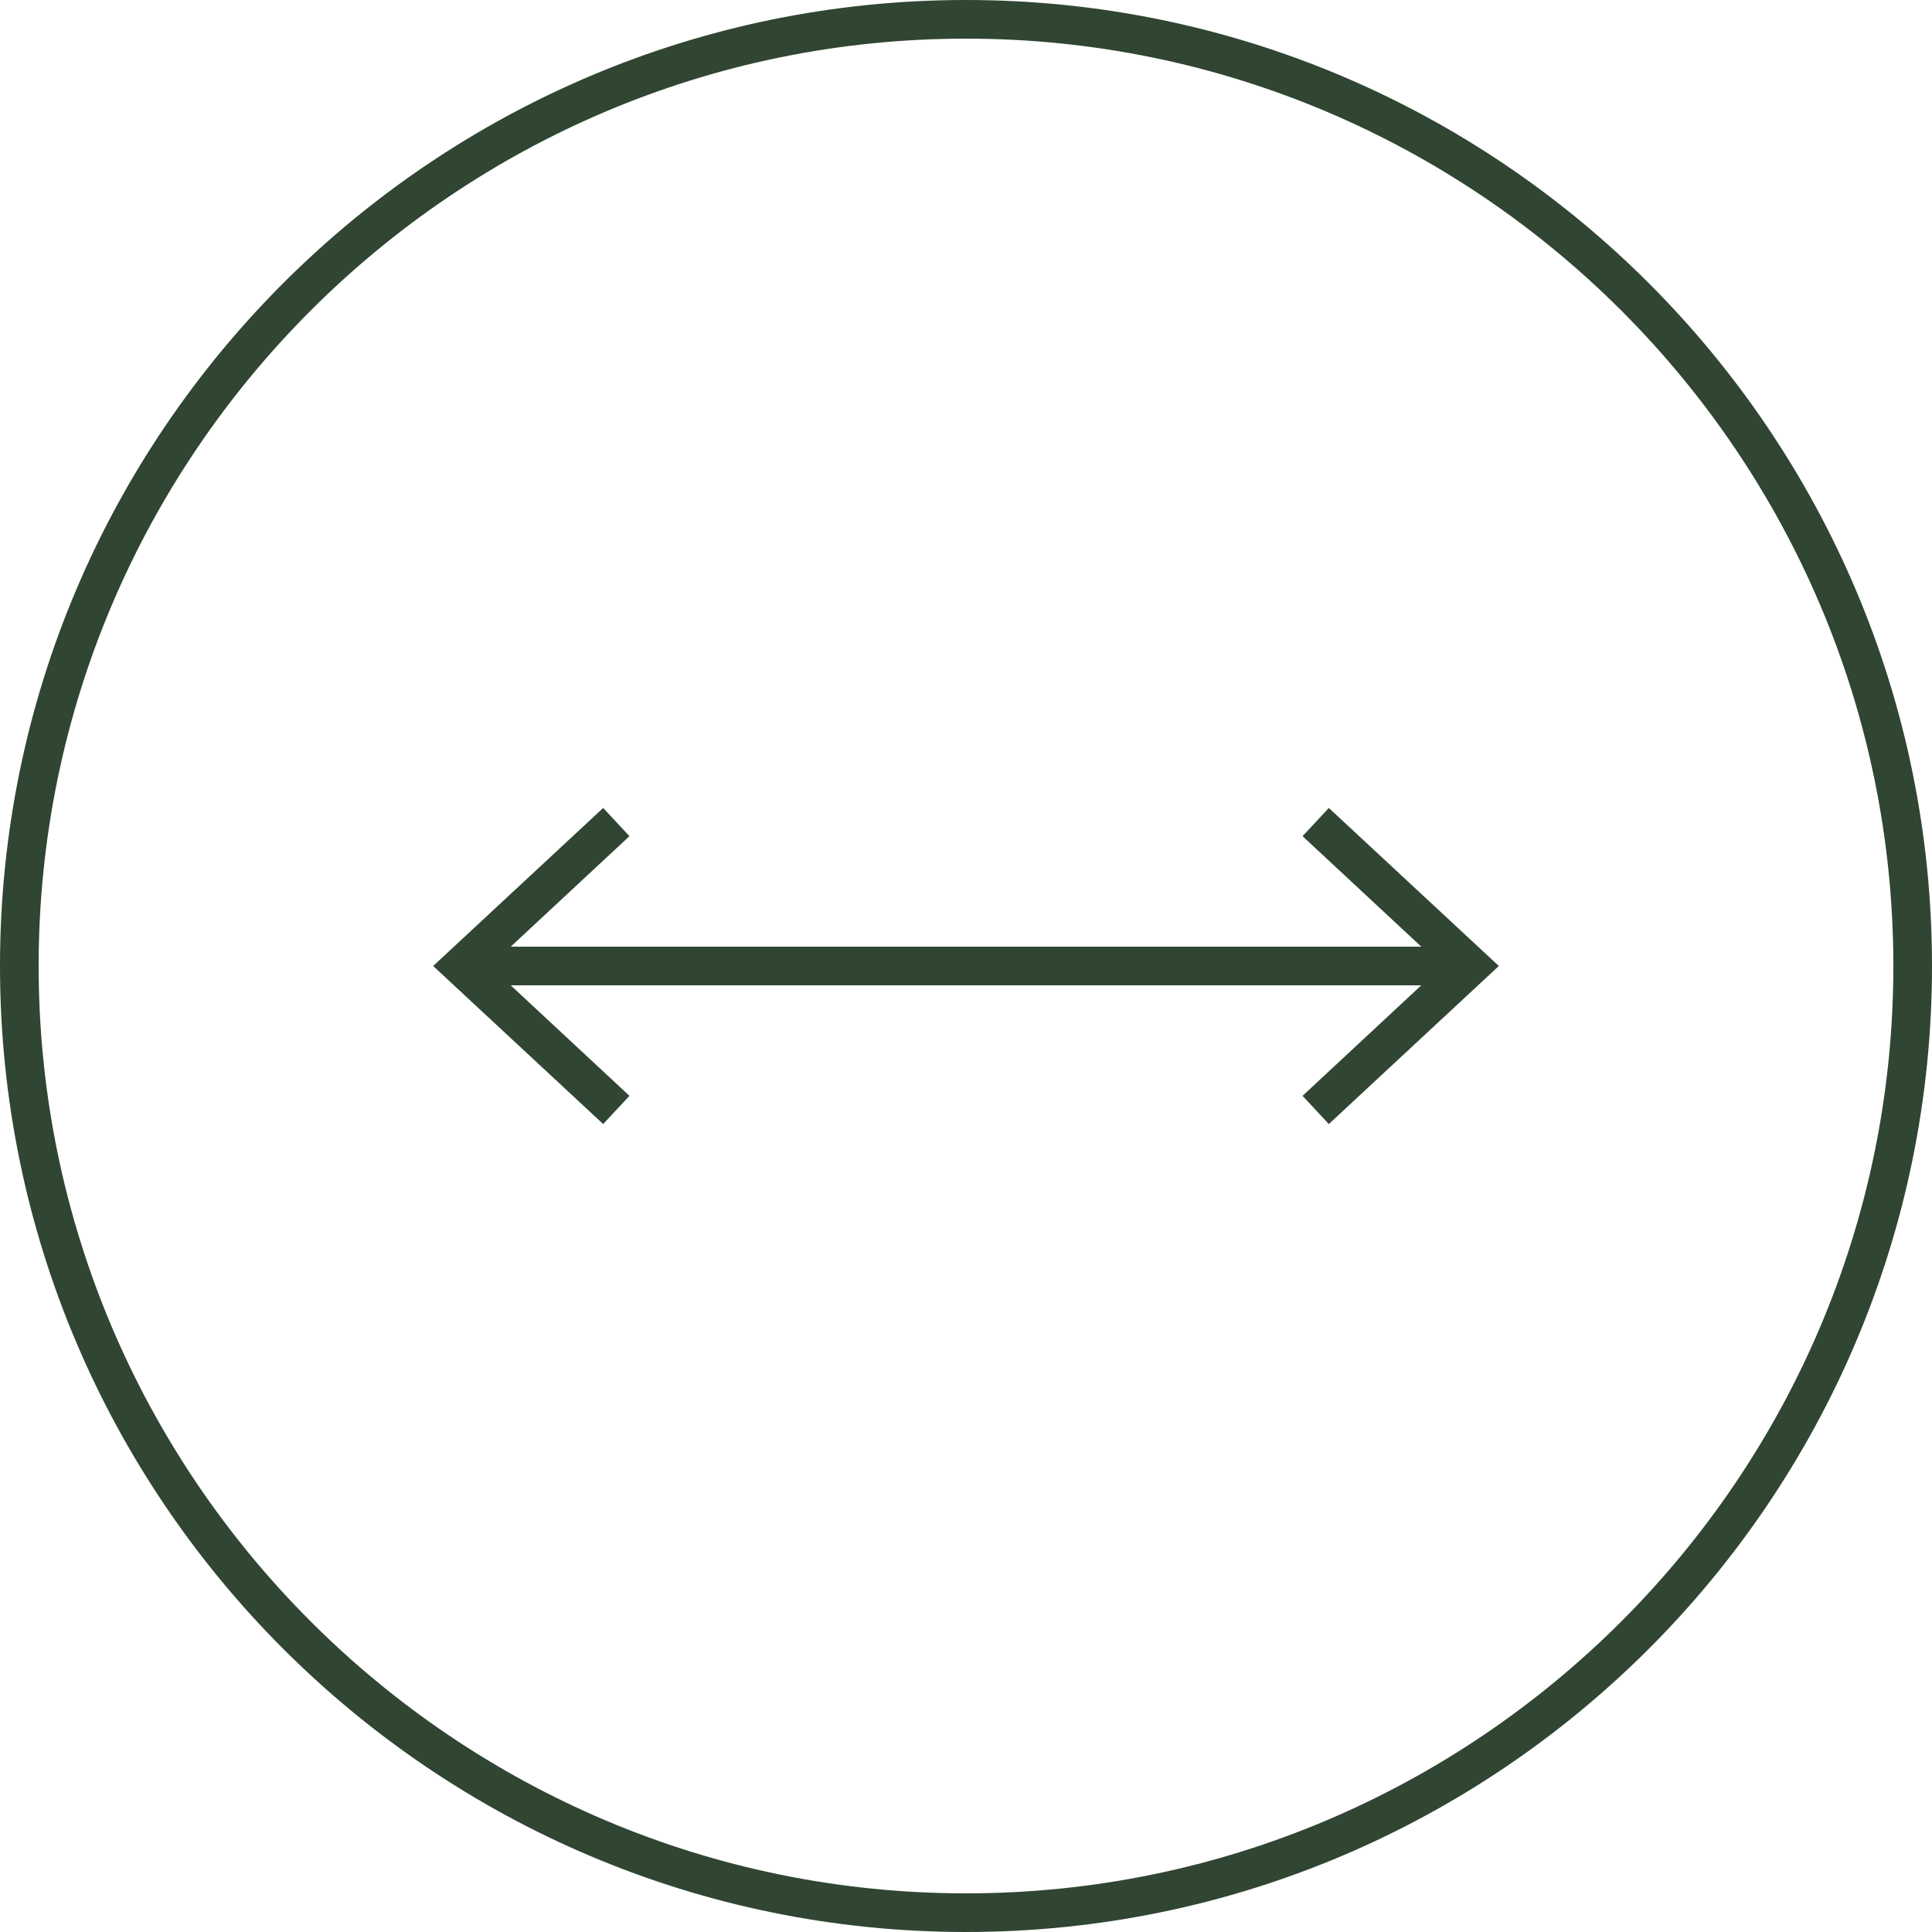 <?xml version="1.0" encoding="UTF-8"?>
<svg id="Layer_1" data-name="Layer 1" xmlns="http://www.w3.org/2000/svg" viewBox="0 0 50 50">
  <defs>
    <style>
      .cls-1 {
        fill: #304532;
      }

      .cls-2 {
        fill: none;
        stroke: #304532;
        stroke-miterlimit: 10;
      }
    </style>
  </defs>
  <path class="cls-1" d="M25,0C11.21,0,0,11.21,0,25s11.21,25,25,25,25-11.21,25-25S38.79,0,25,0Zm0,49C11.77,49,1,38.23,1,25S11.77,1,25,1s24,10.77,24,24-10.77,24-24,24Z"/>
  <g>
    <line class="cls-2" x1="37.71" y1="25" x2="12.29" y2="25"/>
    <polygon class="cls-1" points="34.39 20.91 33.71 21.64 37.32 25 33.71 28.36 34.39 29.09 38.79 25 34.39 20.91"/>
    <polygon class="cls-1" points="15.61 20.91 16.29 21.64 12.68 25 16.29 28.36 15.61 29.09 11.21 25 15.61 20.91"/>
  </g>
</svg>